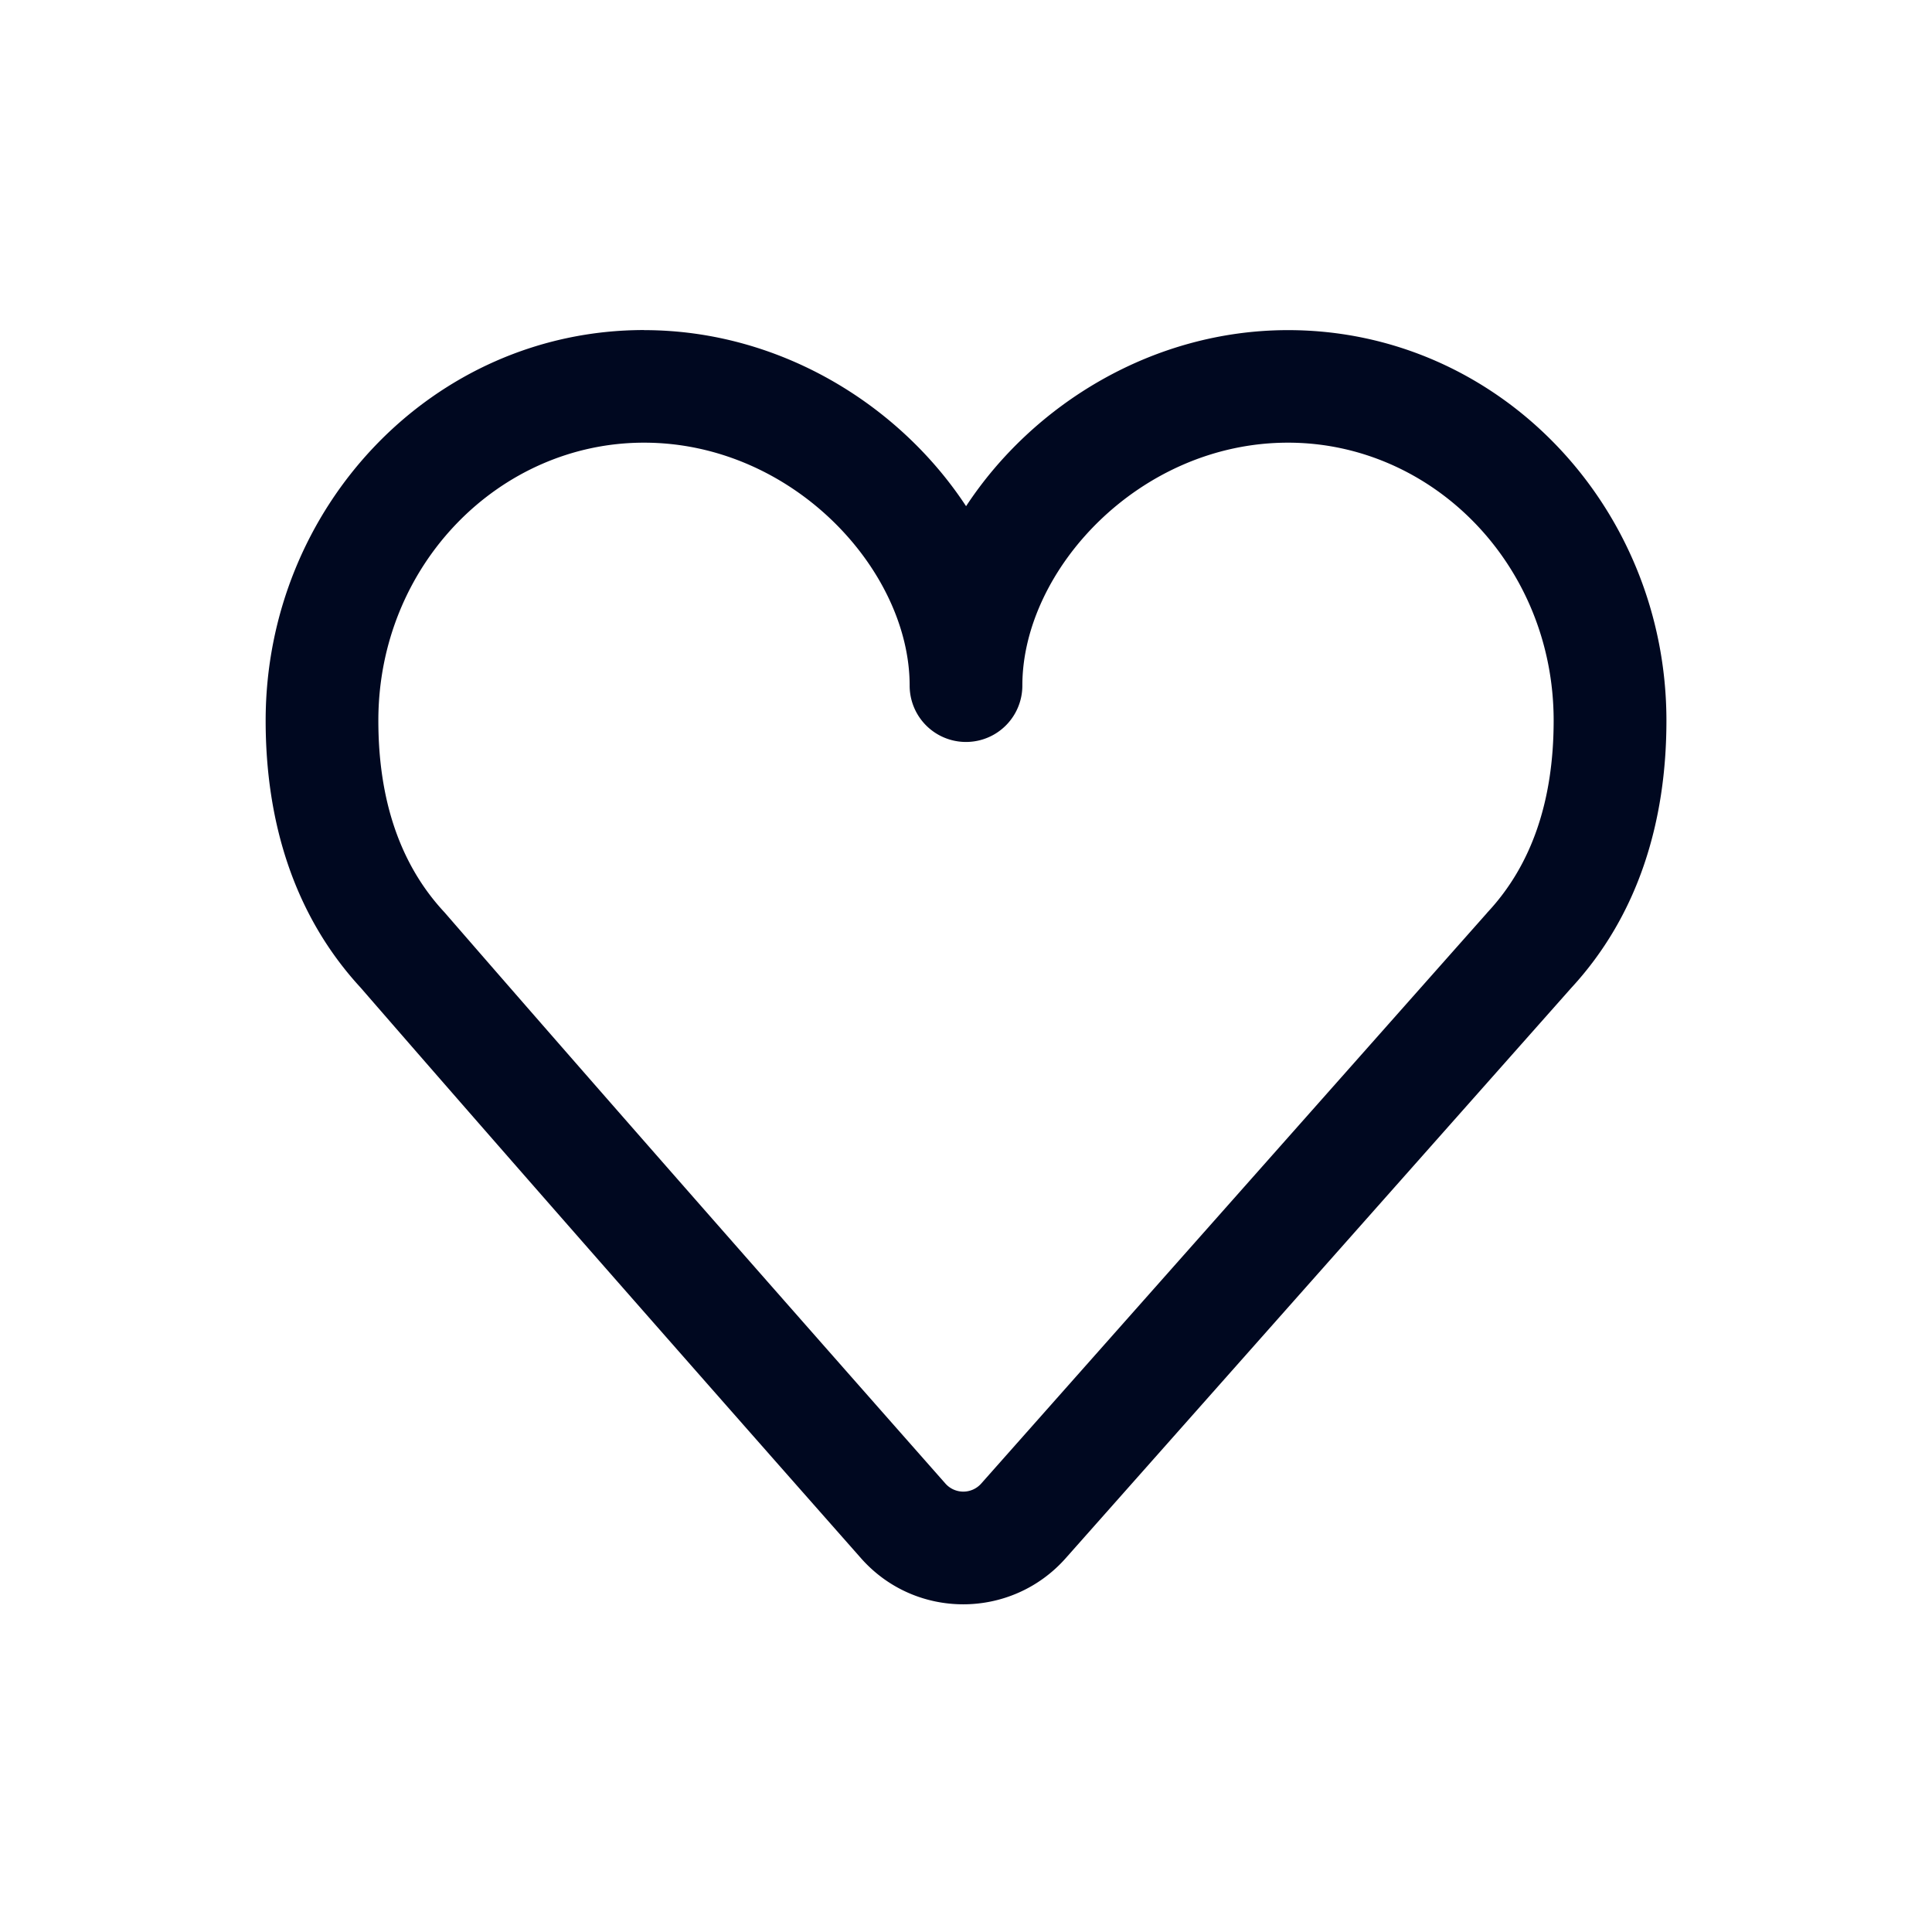 <svg xmlns="http://www.w3.org/2000/svg" fill="#000820" viewBox="0 0 24 24"><path fill="#000820" fill-rule="evenodd" d="M8 4.1c-2.62 0-4.7 2.197-4.7 4.852 0 1.242.344 2.41 1.179 3.316 2.083 2.401 4.894 5.591 6.216 7.088.677.767 1.869.762 2.544 0l6.281-7.085c.836-.906 1.181-2.075 1.181-3.318 0-2.655-2.08-4.852-4.7-4.852-1.679 0-3.168.921-4 2.187-.832-1.266-2.321-2.187-4-2.187zm10.475 7.237a.763.763 0 0 1 .012-.013c.543-.586.813-1.384.813-2.373 0-1.931-1.502-3.452-3.3-3.452-1.846 0-3.3 1.582-3.3 3.018a.7.7 0 1 1-1.4 0c0-1.435-1.454-3.018-3.3-3.018-1.798 0-3.3 1.521-3.3 3.452 0 .988.271 1.787.813 2.373a.659.659 0 0 1 .018.02c2.079 2.397 4.89 5.586 6.213 7.085a.297.297 0 0 0 .447-.002l6.284-7.089z" clip-rule="evenodd"/></svg>